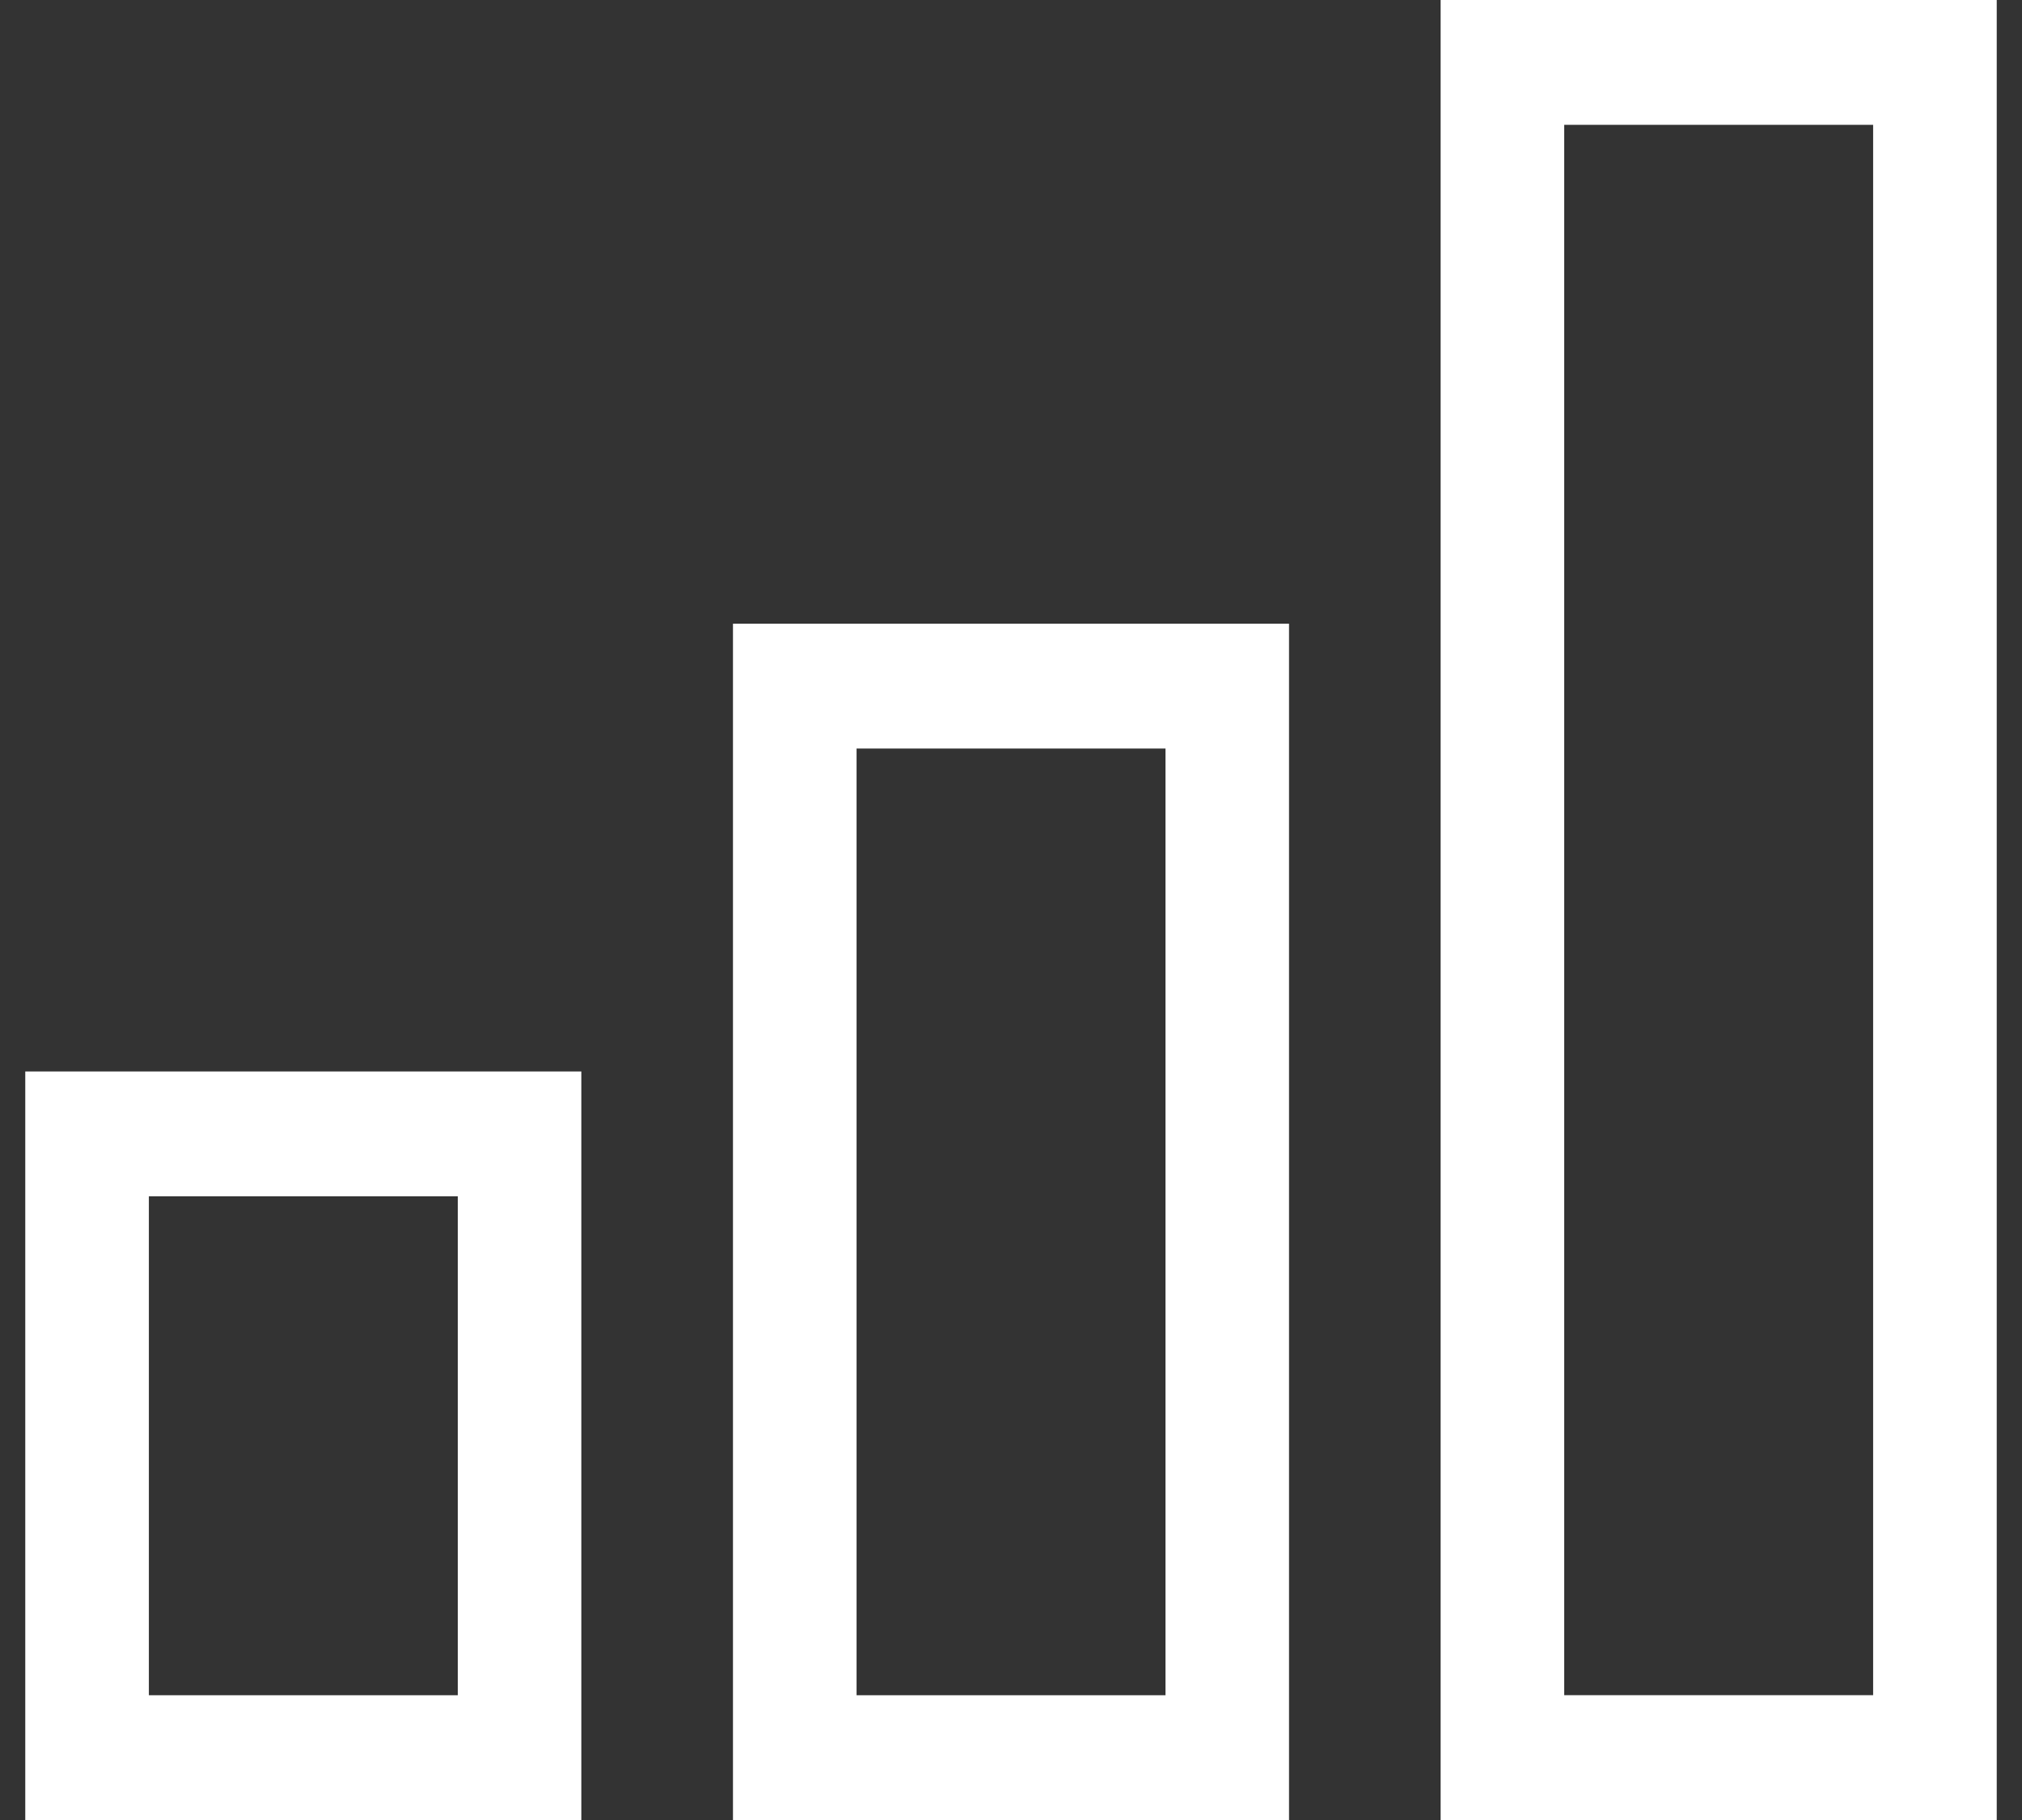 <svg width="40" height="36" viewBox="0 0 40 36" fill="none" xmlns="http://www.w3.org/2000/svg">
<rect x="0" y="0" width="40" height="36" fill="#333333" stroke="none"/>
<path fill-rule="evenodd" clip-rule="evenodd" d="M0.5 36H11.5V21.194H0.5V36ZM2.945 33.532H9.056V23.663H2.945V33.532Z" fill="white"/>
<path fill-rule="evenodd" clip-rule="evenodd" d="M14.5 36H25.5V12.337H14.5V36ZM16.945 33.532H23.056V14.806H16.945V33.532Z" fill="white"/>
<path fill-rule="evenodd" clip-rule="evenodd" d="M28.499 36H39.5V0H28.499V36ZM30.944 33.531H37.055V2.469H30.944V33.531Z" fill="white"/>
</svg>
